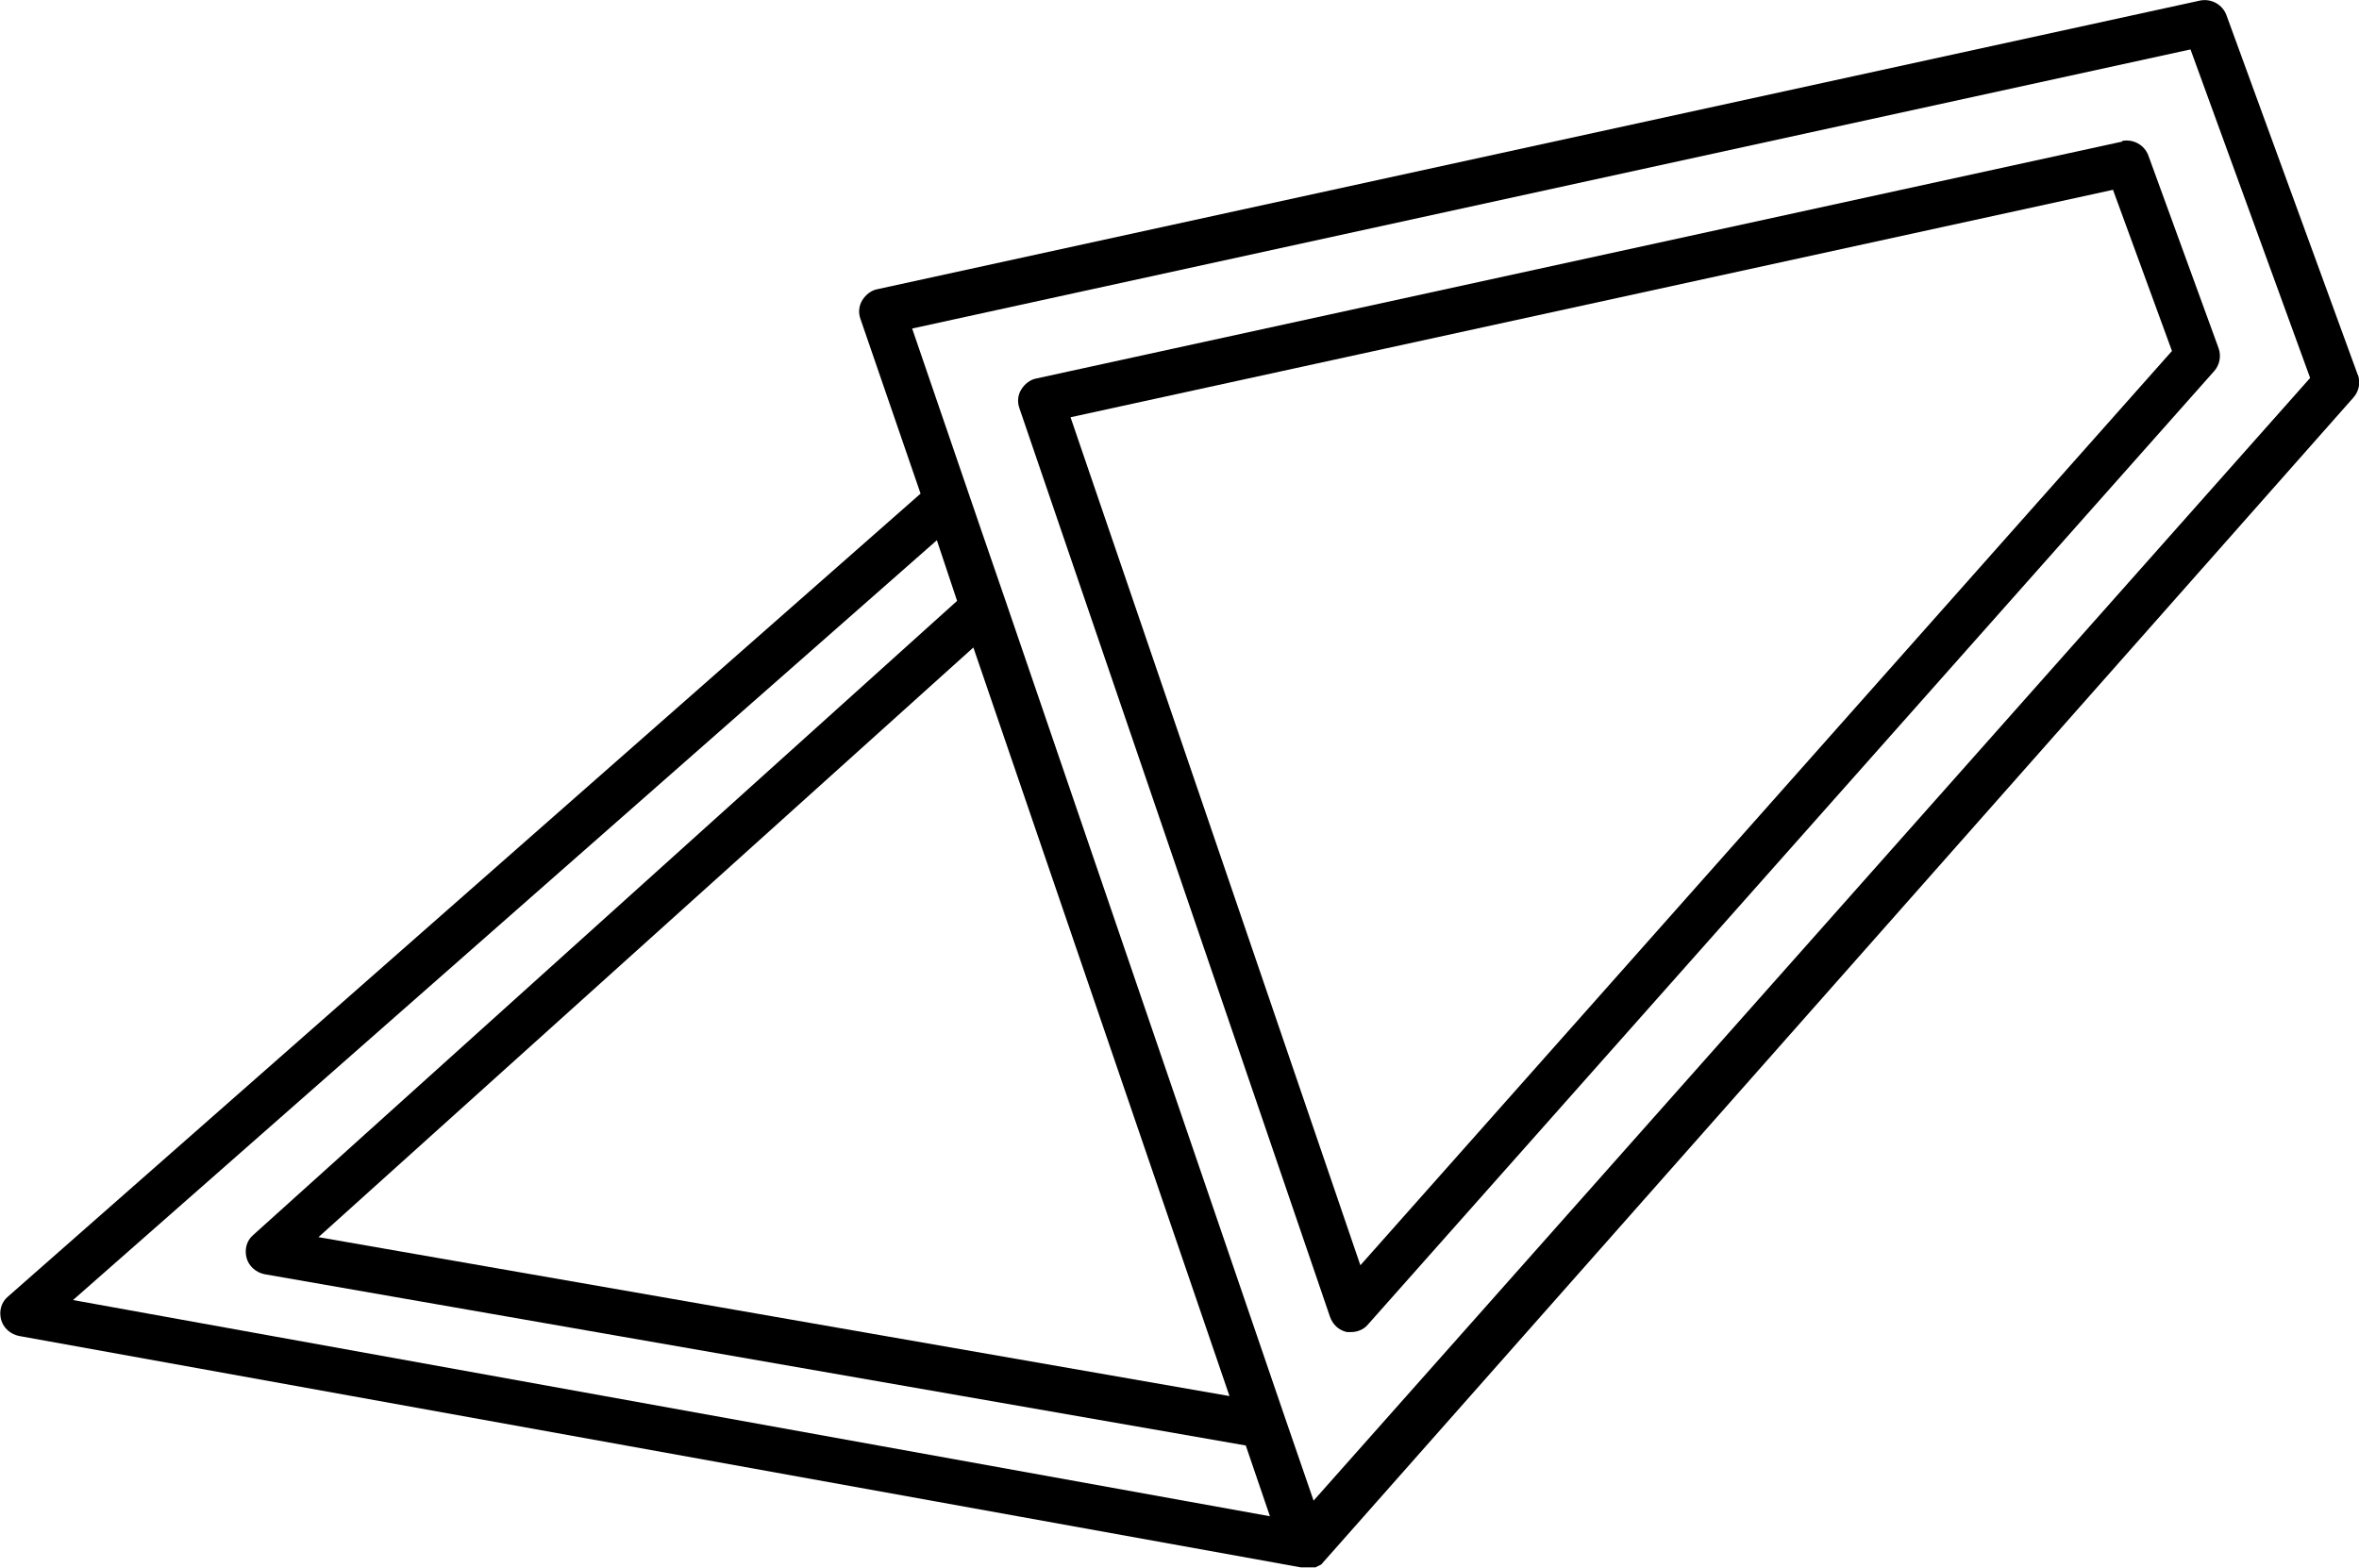 <?xml version="1.0" encoding="UTF-8"?><svg id="Ebene_2" xmlns="http://www.w3.org/2000/svg" viewBox="0 0 42 27.92"><defs><style>.cls-1{stroke-width:0px;}</style></defs><g id="Ebene_1-2"><path class="cls-1" d="m41.98,6.68l-2.34-6.41c-.07-.19-.27-.3-.47-.26L15.62,5.15c-.11.02-.21.1-.27.2-.06.1-.07.22-.03.33l1.07,3.11L.14,23.09c-.12.1-.16.26-.12.41.04.15.17.26.32.29l22.82,4.12h0s.04,0,.07,0h0s.01,0,.02,0c0,0,.02,0,.03,0,0,0,.01,0,.02,0,0,0,.01,0,.02,0,0,0,.01,0,.02,0,0,0,.01,0,.02,0,0,0,.01,0,.02,0,0,0,.01,0,.02,0,0,0,.01,0,.02,0,0,0,.01,0,.02-.01,0,0,.01,0,.02-.01,0,0,.01,0,.02-.01,0,0,.01,0,.02-.01,0,0,.01,0,.02-.01,0,0,0,0,.01-.01,0,0,.01,0,.01-.01L41.9,7.08c.1-.11.13-.27.08-.41h0Zm-20.09,18.18l-16.22-2.83,11.66-10.5,4.56,13.33h0Zm-5.21-15.24l.25.75.11.33-12.53,11.29c-.12.1-.16.26-.12.41s.17.26.32.29l17.47,3.05.43,1.26L1.3,23.15l15.38-13.53h0Zm6.71,17.11l-.51-1.48h0l-4.98-14.56h0l-.42-1.22-1.24-3.62L39,.88l2.13,5.85-17.75,20h0Z"/><path class="cls-1" d="m37.79,2.52l-19.34,4.22c-.11.02-.21.1-.27.2s-.07.22-.03.33l5.53,16.18c.05.14.16.24.3.27.03,0,.05,0,.08,0,.11,0,.23-.05.3-.14l15.06-16.97c.1-.11.13-.27.08-.41l-1.25-3.43c-.07-.19-.27-.3-.47-.26h0Zm-13.57,20.01l-5.16-15.1,18.56-4.05,1.05,2.87-14.44,16.27h0Z"/></g></svg>